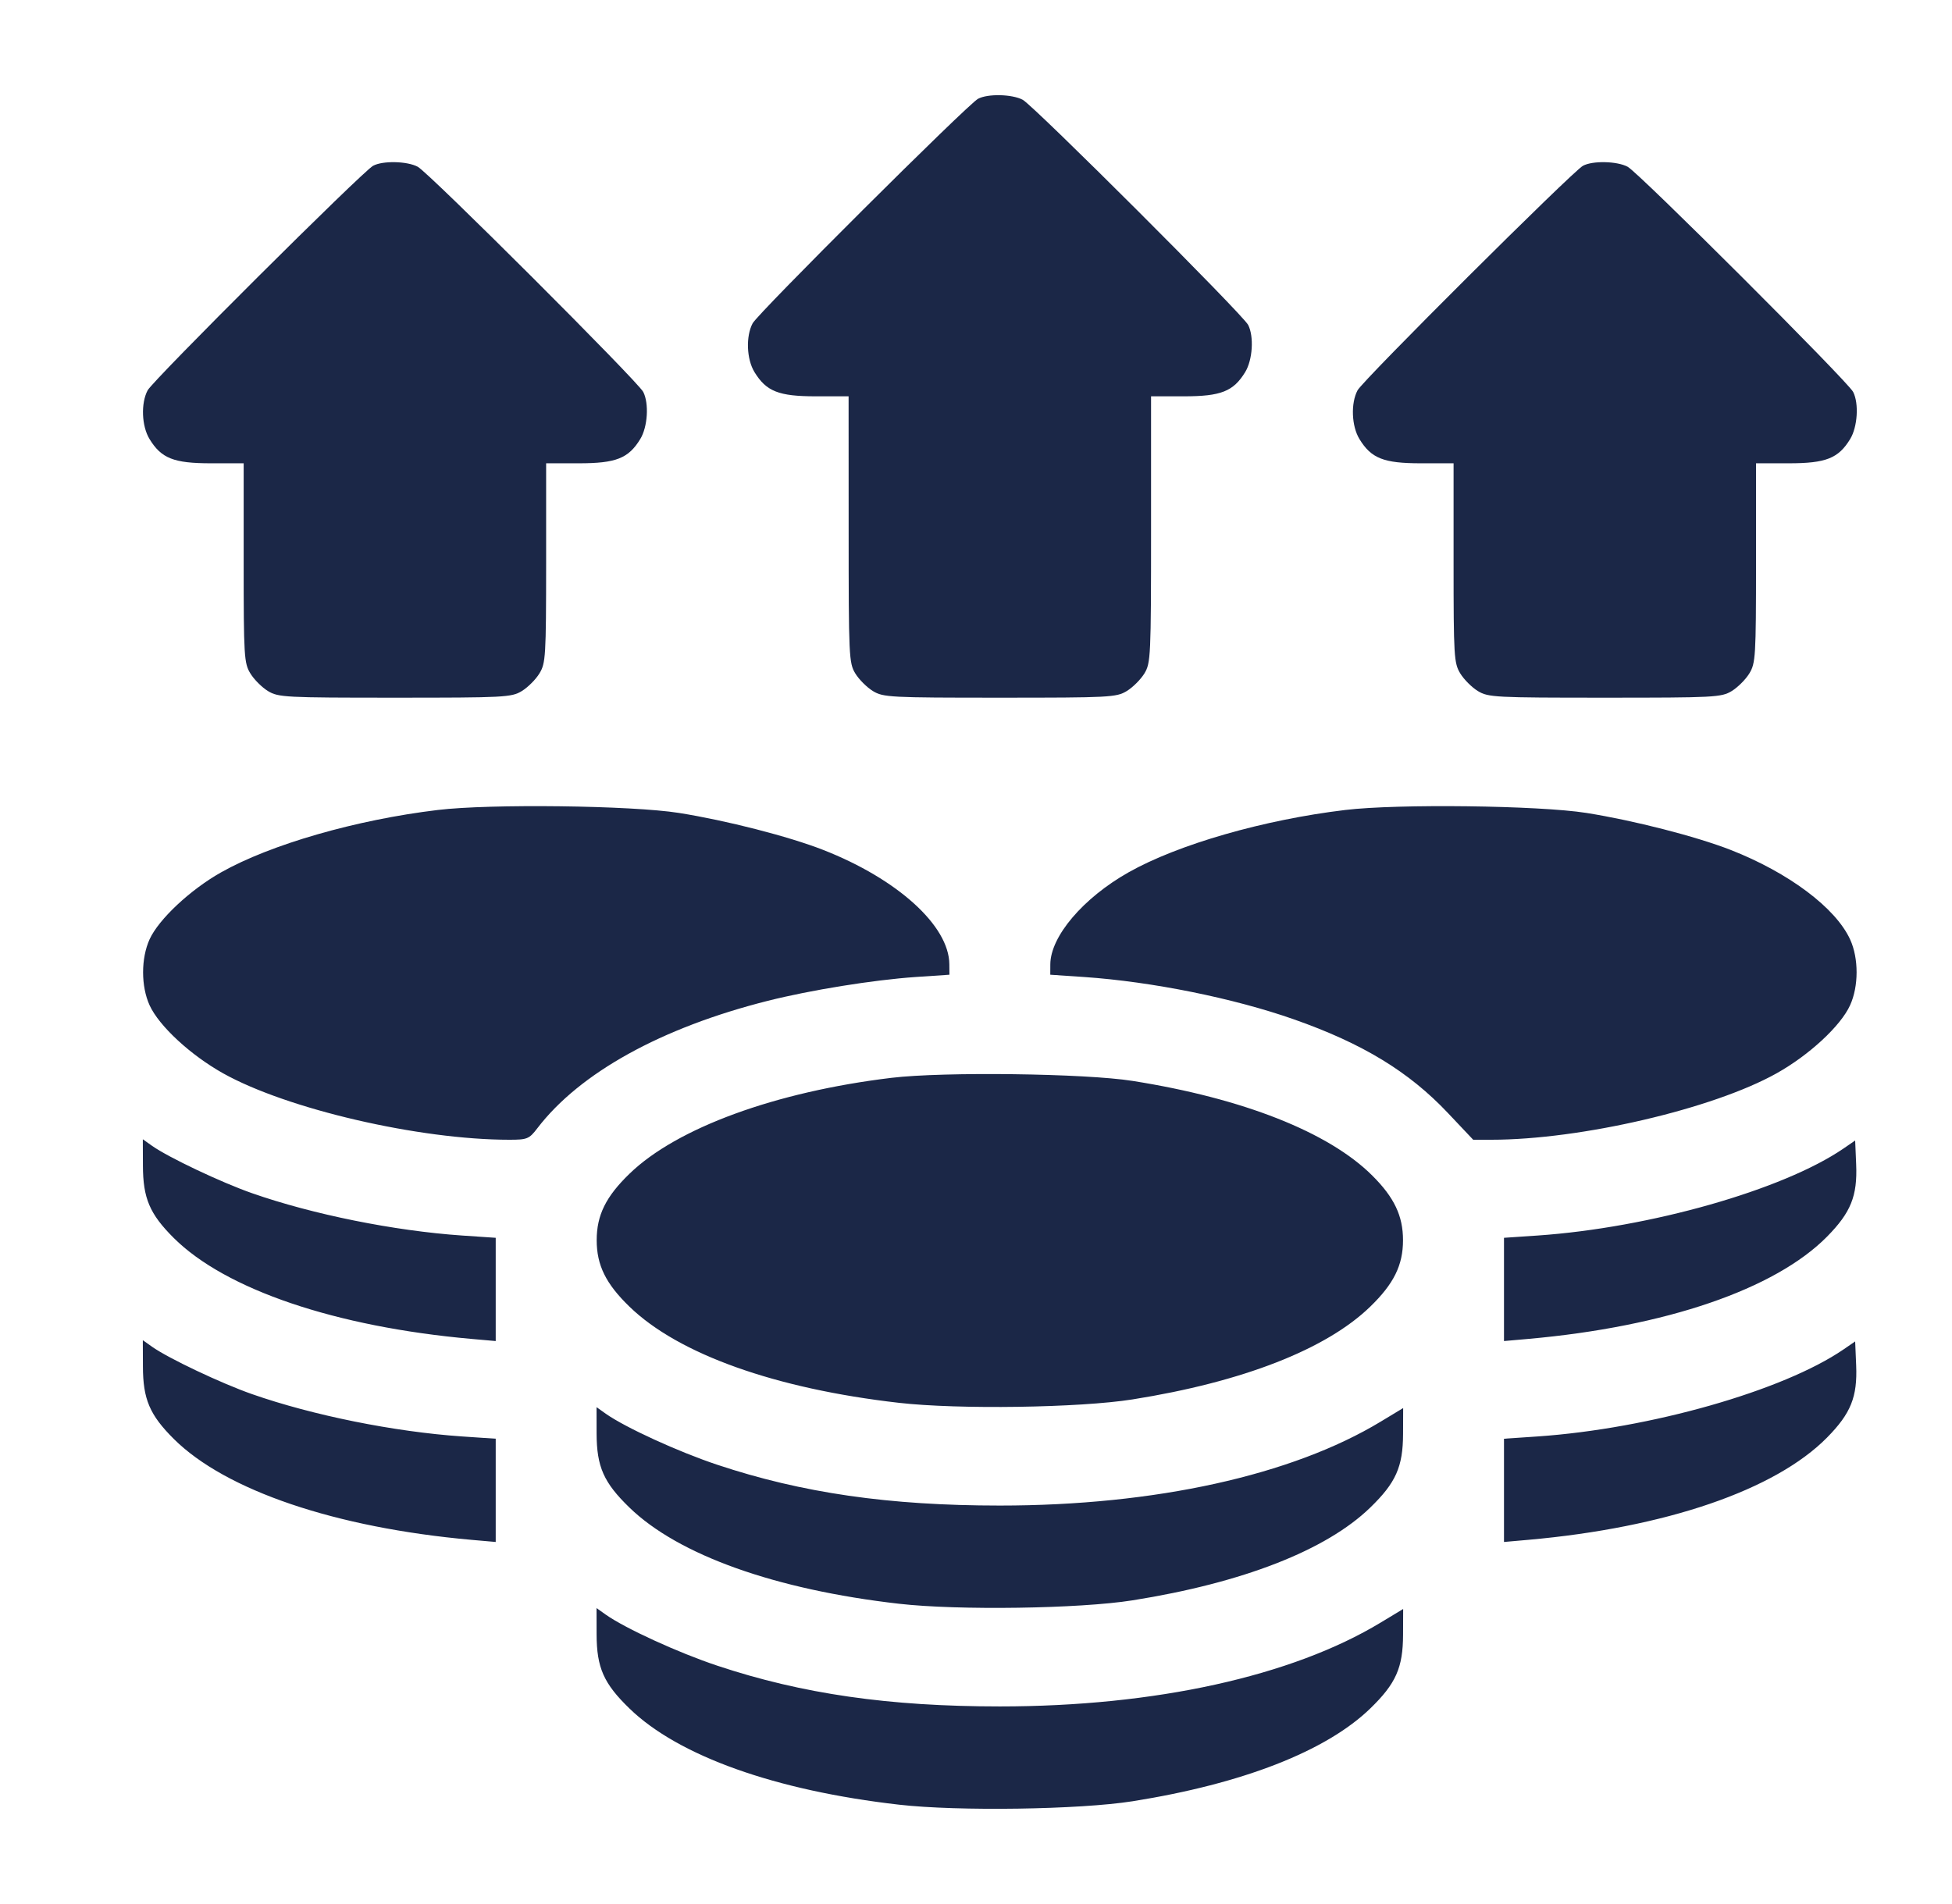 <svg width="41" height="40" viewBox="0 0 41 40" fill="none" xmlns="http://www.w3.org/2000/svg">
<path fill-rule="evenodd" clip-rule="evenodd" d="M20.542 2.076C20.322 2.195 15.921 6.579 15.808 6.793C15.663 7.065 15.681 7.546 15.847 7.817C16.096 8.223 16.356 8.326 17.136 8.326L17.824 8.326L17.825 11.123C17.825 13.789 17.831 13.93 17.965 14.148C18.042 14.275 18.209 14.441 18.335 14.518C18.553 14.65 18.695 14.657 21.001 14.657C23.307 14.657 23.448 14.65 23.666 14.518C23.793 14.441 23.959 14.275 24.037 14.148C24.17 13.93 24.177 13.789 24.177 11.123L24.177 8.326L24.866 8.326C25.645 8.326 25.906 8.223 26.154 7.817C26.31 7.563 26.341 7.071 26.217 6.827C26.106 6.608 21.71 2.217 21.481 2.096C21.257 1.977 20.744 1.966 20.542 2.076ZM7.836 3.483C7.616 3.602 3.215 7.986 3.101 8.2C2.956 8.472 2.975 8.953 3.141 9.224C3.389 9.63 3.65 9.733 4.429 9.733L5.118 9.733L5.118 11.826C5.118 13.791 5.127 13.933 5.259 14.148C5.336 14.275 5.502 14.441 5.629 14.518C5.847 14.65 5.988 14.657 8.294 14.657C10.6 14.657 10.742 14.65 10.96 14.518C11.086 14.441 11.253 14.275 11.33 14.148C11.462 13.933 11.47 13.791 11.471 11.826L11.471 9.733L12.159 9.733C12.939 9.733 13.2 9.63 13.448 9.224C13.604 8.97 13.635 8.478 13.511 8.234C13.4 8.015 9.004 3.624 8.774 3.503C8.551 3.384 8.037 3.373 7.836 3.483ZM33.248 3.483C33.029 3.602 28.628 7.986 28.514 8.2C28.369 8.472 28.388 8.953 28.554 9.224C28.802 9.63 29.063 9.733 29.842 9.733L30.531 9.733L30.531 11.826C30.531 13.791 30.54 13.933 30.672 14.148C30.749 14.275 30.915 14.441 31.042 14.518C31.26 14.65 31.401 14.657 33.707 14.657C36.013 14.657 36.155 14.65 36.373 14.518C36.499 14.441 36.666 14.275 36.743 14.148C36.875 13.933 36.883 13.791 36.884 11.826L36.884 9.733L37.572 9.733C38.352 9.733 38.613 9.63 38.861 9.224C39.016 8.97 39.048 8.478 38.924 8.234C38.813 8.015 34.417 3.624 34.187 3.503C33.964 3.384 33.45 3.373 33.248 3.483ZM9.197 17.016C7.483 17.221 5.682 17.74 4.643 18.327C3.995 18.693 3.334 19.312 3.142 19.733C2.96 20.135 2.96 20.718 3.142 21.119C3.34 21.553 4.001 22.165 4.687 22.549C6.03 23.3 8.802 23.944 10.698 23.944C11.074 23.944 11.114 23.928 11.286 23.703C12.177 22.538 13.89 21.59 16.125 21.026C17.02 20.8 18.345 20.586 19.233 20.525L19.942 20.477L19.94 20.258C19.935 19.448 18.851 18.466 17.29 17.855C16.566 17.572 15.256 17.236 14.259 17.078C13.266 16.921 10.293 16.884 9.197 17.016ZM28.257 17.016C26.543 17.221 24.742 17.74 23.703 18.327C22.751 18.865 22.065 19.671 22.061 20.258L22.06 20.477L22.769 20.525C24.197 20.623 25.913 20.97 27.178 21.415C28.621 21.922 29.593 22.514 30.412 23.382L30.943 23.944H31.325C33.198 23.944 35.98 23.296 37.315 22.549C38.001 22.165 38.662 21.553 38.859 21.119C39.041 20.721 39.042 20.134 38.861 19.738C38.558 19.073 37.571 18.333 36.35 17.855C35.625 17.572 34.316 17.236 33.319 17.078C32.325 16.921 29.352 16.884 28.257 17.016ZM18.727 22.643C16.291 22.936 14.215 23.695 13.222 24.658C12.725 25.139 12.533 25.529 12.533 26.054C12.533 26.58 12.725 26.97 13.222 27.451C14.25 28.448 16.287 29.175 18.883 29.471C20.125 29.613 22.675 29.576 23.789 29.399C26.1 29.032 27.855 28.348 28.78 27.451C29.276 26.97 29.469 26.58 29.469 26.054C29.469 25.543 29.284 25.154 28.821 24.694C27.908 23.785 26.111 23.075 23.789 22.708C22.793 22.55 19.82 22.512 18.727 22.643ZM3.002 24.484C3.003 25.173 3.144 25.504 3.65 26.008C4.738 27.09 7.048 27.874 9.9 28.128L10.412 28.173V27.089V26.004L9.703 25.956C8.278 25.858 6.565 25.512 5.294 25.067C4.643 24.839 3.54 24.316 3.194 24.072L3 23.934L3.002 24.484ZM38.72 24.129C37.45 24.998 34.651 25.794 32.299 25.956L31.59 26.004V27.089V28.173L32.101 28.128C34.989 27.871 37.285 27.084 38.376 25.979C38.876 25.471 39.015 25.126 38.987 24.461L38.966 23.96L38.72 24.129ZM3.002 28.705C3.003 29.394 3.144 29.725 3.65 30.229C4.738 31.311 7.048 32.095 9.9 32.349L10.412 32.394V31.31V30.225L9.703 30.177C8.278 30.079 6.565 29.733 5.294 29.288C4.643 29.06 3.54 28.537 3.194 28.293L3 28.155L3.002 28.705ZM38.72 28.35C37.45 29.219 34.651 30.015 32.299 30.177L31.59 30.225V31.31V32.394L32.101 32.349C34.989 32.092 37.285 31.305 38.376 30.2C38.876 29.692 39.015 29.347 38.987 28.682L38.966 28.181L38.72 28.35ZM12.531 30.112C12.533 30.816 12.68 31.147 13.222 31.672C14.25 32.669 16.287 33.396 18.883 33.692C20.125 33.834 22.675 33.797 23.789 33.62C26.1 33.253 27.855 32.569 28.78 31.672C29.32 31.149 29.468 30.815 29.47 30.122L29.472 29.581L29.002 29.865C27.137 30.994 24.259 31.629 21.001 31.629C18.672 31.629 16.846 31.365 15.066 30.772C14.246 30.499 13.134 29.989 12.724 29.7L12.53 29.562L12.531 30.112ZM12.531 34.333C12.533 35.037 12.68 35.368 13.222 35.893C14.25 36.89 16.287 37.617 18.883 37.913C20.125 38.055 22.675 38.017 23.789 37.841C26.1 37.474 27.855 36.789 28.78 35.893C29.32 35.37 29.468 35.036 29.47 34.342L29.472 33.802L29.002 34.086C27.137 35.215 24.259 35.849 21.001 35.849C18.672 35.849 16.846 35.586 15.066 34.993C14.246 34.72 13.134 34.21 12.724 33.921L12.53 33.783L12.531 34.333Z" fill="#1B2747"/>
</svg>
